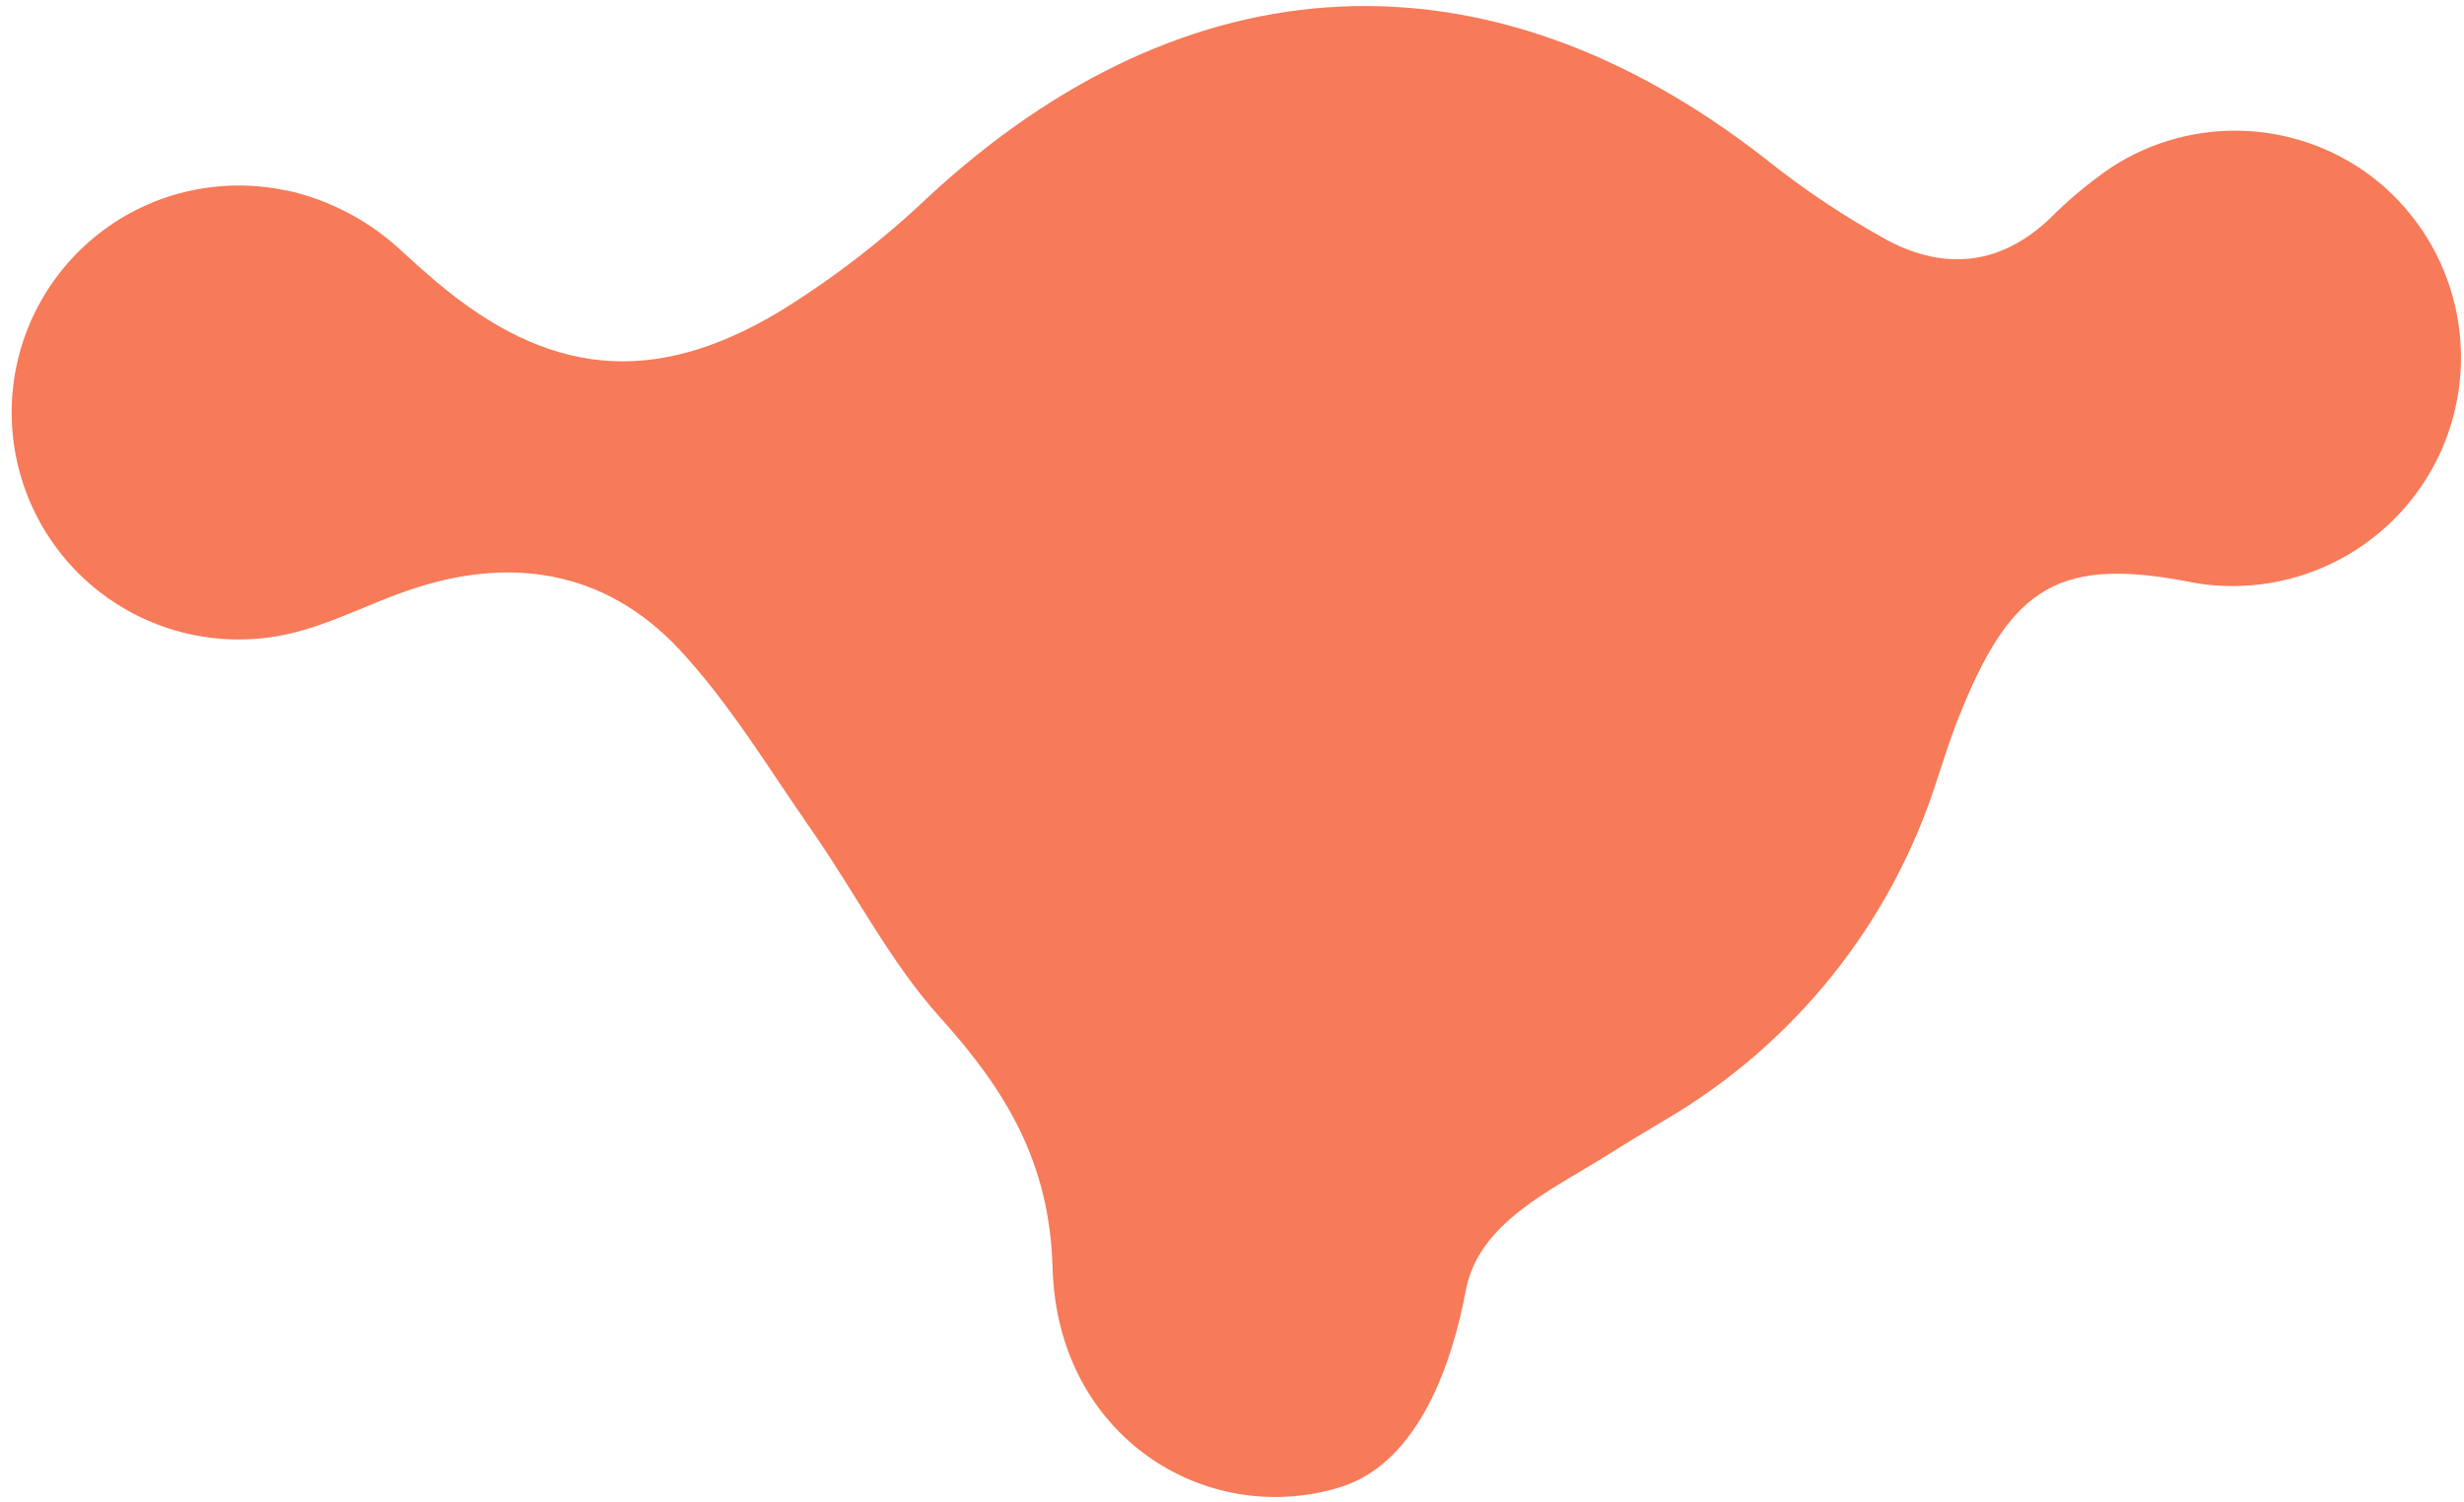 <?xml version="1.0" encoding="UTF-8"?> <svg xmlns="http://www.w3.org/2000/svg" width="187" height="114" viewBox="0 0 187 114" fill="none"> <path d="M21.706 14.439C25.035 15.166 28.102 16.79 30.574 19.135C31.322 19.832 32.19 20.603 33.057 21.338C41.561 28.543 49.546 29.408 59.178 23.634C63.21 21.145 66.975 18.246 70.412 14.984C90.124 -3.292 112.941 -4.381 133.973 12.047C136.889 14.382 140.003 16.459 143.28 18.255C147.653 20.57 151.924 20.107 155.634 16.523C157.046 15.107 158.587 13.827 160.238 12.699C163.292 10.713 166.898 9.748 170.535 9.942C174.173 10.136 177.655 11.481 180.479 13.781C183.411 16.203 185.465 19.522 186.324 23.226C187.184 26.931 186.802 30.815 185.236 34.281C183.671 37.746 181.01 40.601 177.662 42.405C174.314 44.209 170.466 44.862 166.711 44.264C156.344 42.176 152.63 44.308 148.58 54.628C147.998 56.111 147.518 57.627 147.02 59.14C143.582 70.007 136.234 79.214 126.4 84.977C124.895 85.877 123.402 86.77 121.926 87.704C117.786 90.302 112.194 92.793 111.24 97.948C110.285 103.102 107.792 111.03 101.667 112.886C91.505 115.979 80.24 109.028 79.883 96.229C79.662 88.18 76.333 82.751 71.327 77.198C67.544 72.989 64.91 67.758 61.639 63.068C58.368 58.379 55.402 53.415 51.546 49.28C45.891 43.229 38.602 42.14 30.875 44.844C28.05 45.816 25.346 47.231 22.476 47.972C19.96 48.631 17.328 48.711 14.776 48.208C12.225 47.704 9.821 46.629 7.744 45.064C5.667 43.499 3.972 41.484 2.785 39.17C1.598 36.856 0.95 34.304 0.89 31.704C0.83 29.104 1.359 26.524 2.438 24.158C3.517 21.792 5.118 19.701 7.12 18.041C9.122 16.382 11.474 15.197 14 14.577C16.525 13.956 19.158 13.915 21.702 14.456" fill="#F77A59"></path> </svg> 